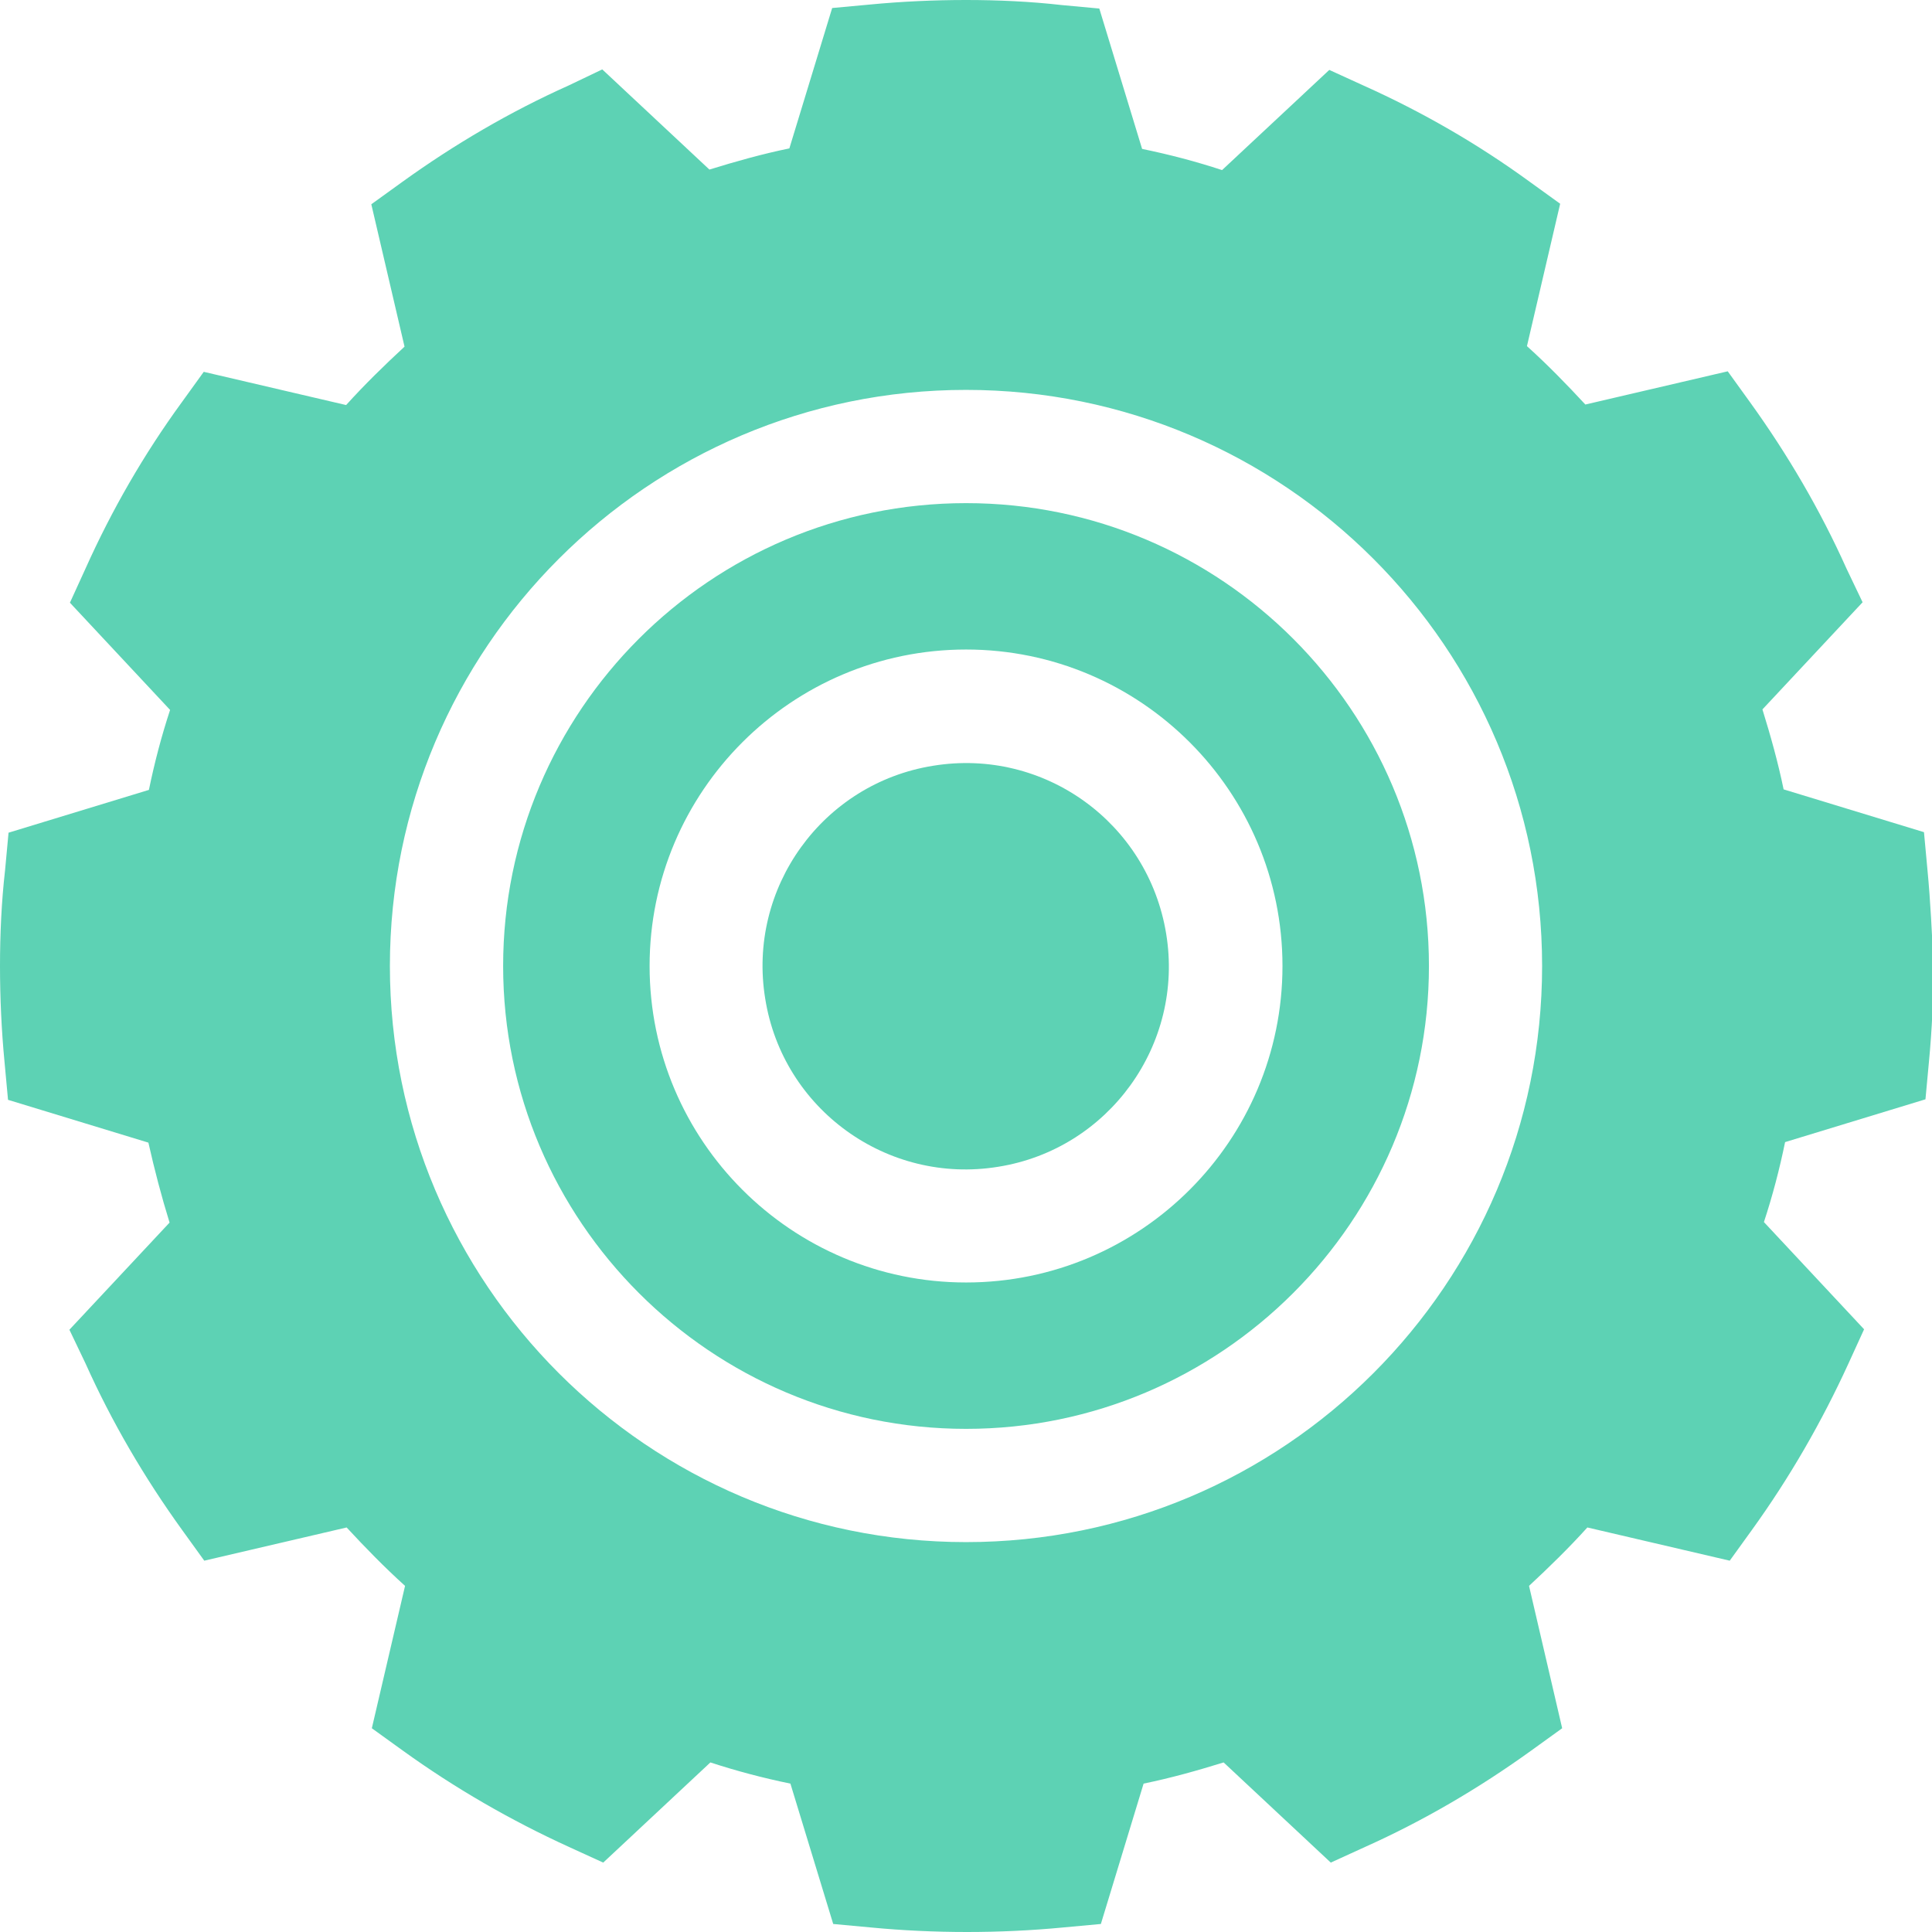<svg width="26" height="26" viewBox="0 0 26 26" fill="none" xmlns="http://www.w3.org/2000/svg">
<g clip-path="url(#clip0)">
<path d="M25.939 11.707L25.892 11.199L24.003 10.623C23.928 10.258 23.827 9.899 23.718 9.547L25.066 8.105L24.849 7.651C24.497 6.866 24.057 6.114 23.549 5.41L23.251 4.997L21.335 5.444C21.084 5.173 20.827 4.909 20.549 4.658L20.996 2.742L20.583 2.444C19.886 1.936 19.134 1.503 18.349 1.151L17.889 0.941L16.446 2.289C16.094 2.173 15.735 2.079 15.37 2.004L14.794 0.115L14.287 0.068C13.867 0.02 13.427 0 13 0C12.573 0 12.133 0.02 11.707 0.061L11.199 0.108L10.623 1.997C10.258 2.072 9.899 2.173 9.547 2.282L8.105 0.934L7.651 1.151C6.866 1.503 6.114 1.943 5.41 2.451L4.997 2.749L5.444 4.665C5.173 4.916 4.909 5.173 4.658 5.451L2.742 5.004L2.444 5.417C1.936 6.114 1.503 6.866 1.151 7.651L0.941 8.111L2.289 9.554C2.173 9.906 2.079 10.265 2.004 10.63L0.115 11.206L0.068 11.713C0.02 12.133 0 12.573 0 13C0 13.427 0.02 13.867 0.061 14.293L0.108 14.801L1.997 15.377C2.079 15.742 2.173 16.101 2.282 16.453L0.934 17.895L1.151 18.349C1.503 19.134 1.943 19.886 2.451 20.59L2.749 21.003L4.665 20.556C4.916 20.827 5.173 21.091 5.451 21.342L5.004 23.258L5.417 23.556C6.121 24.064 6.872 24.497 7.658 24.856L8.118 25.066L9.56 23.718C9.912 23.833 10.271 23.928 10.637 24.003L11.213 25.892L11.72 25.939C12.147 25.98 12.587 26 13.014 26C13.44 26 13.88 25.98 14.307 25.939L14.815 25.892L15.39 24.003C15.756 23.928 16.115 23.827 16.467 23.718L17.909 25.066L18.369 24.856C19.155 24.504 19.906 24.064 20.61 23.556L21.023 23.258L20.577 21.342C20.847 21.091 21.111 20.834 21.362 20.556L23.278 21.003L23.576 20.59C24.084 19.886 24.517 19.134 24.876 18.349L25.086 17.889L23.738 16.446C23.854 16.094 23.948 15.735 24.023 15.37L25.912 14.794L25.959 14.287C26 13.86 26.02 13.42 26.02 12.993C26 12.573 25.98 12.133 25.939 11.707ZM13 20.753C8.721 20.753 5.247 17.272 5.247 13C5.247 8.728 8.721 5.247 13 5.247C17.279 5.247 20.753 8.721 20.753 13C20.753 17.279 17.279 20.753 13 20.753Z" fill="#5DD2B4"/>
<path d="M13.001 6.771C9.561 6.771 6.771 9.567 6.771 13C6.771 16.433 9.568 19.229 13.001 19.229C16.433 19.229 19.23 16.433 19.23 13C19.23 9.567 16.44 6.771 13.001 6.771ZM13.001 17.259C10.651 17.259 8.742 15.35 8.742 13C8.742 10.651 10.651 8.741 13.001 8.741C15.35 8.741 17.259 10.651 17.259 13C17.259 15.35 15.35 17.259 13.001 17.259Z" fill="#5DD2B4"/>
<path d="M15.694 12.567C15.938 14.056 14.922 15.465 13.433 15.702C11.943 15.945 10.535 14.93 10.298 13.44C10.054 11.951 11.07 10.542 12.559 10.305C14.049 10.062 15.45 11.07 15.694 12.567Z" fill="#5DD2B4"/>
</g>
<defs>
<clipPath id="clip0">
<rect width="26" height="26" fill="white"/>
</clipPath>
</defs>
</svg>
